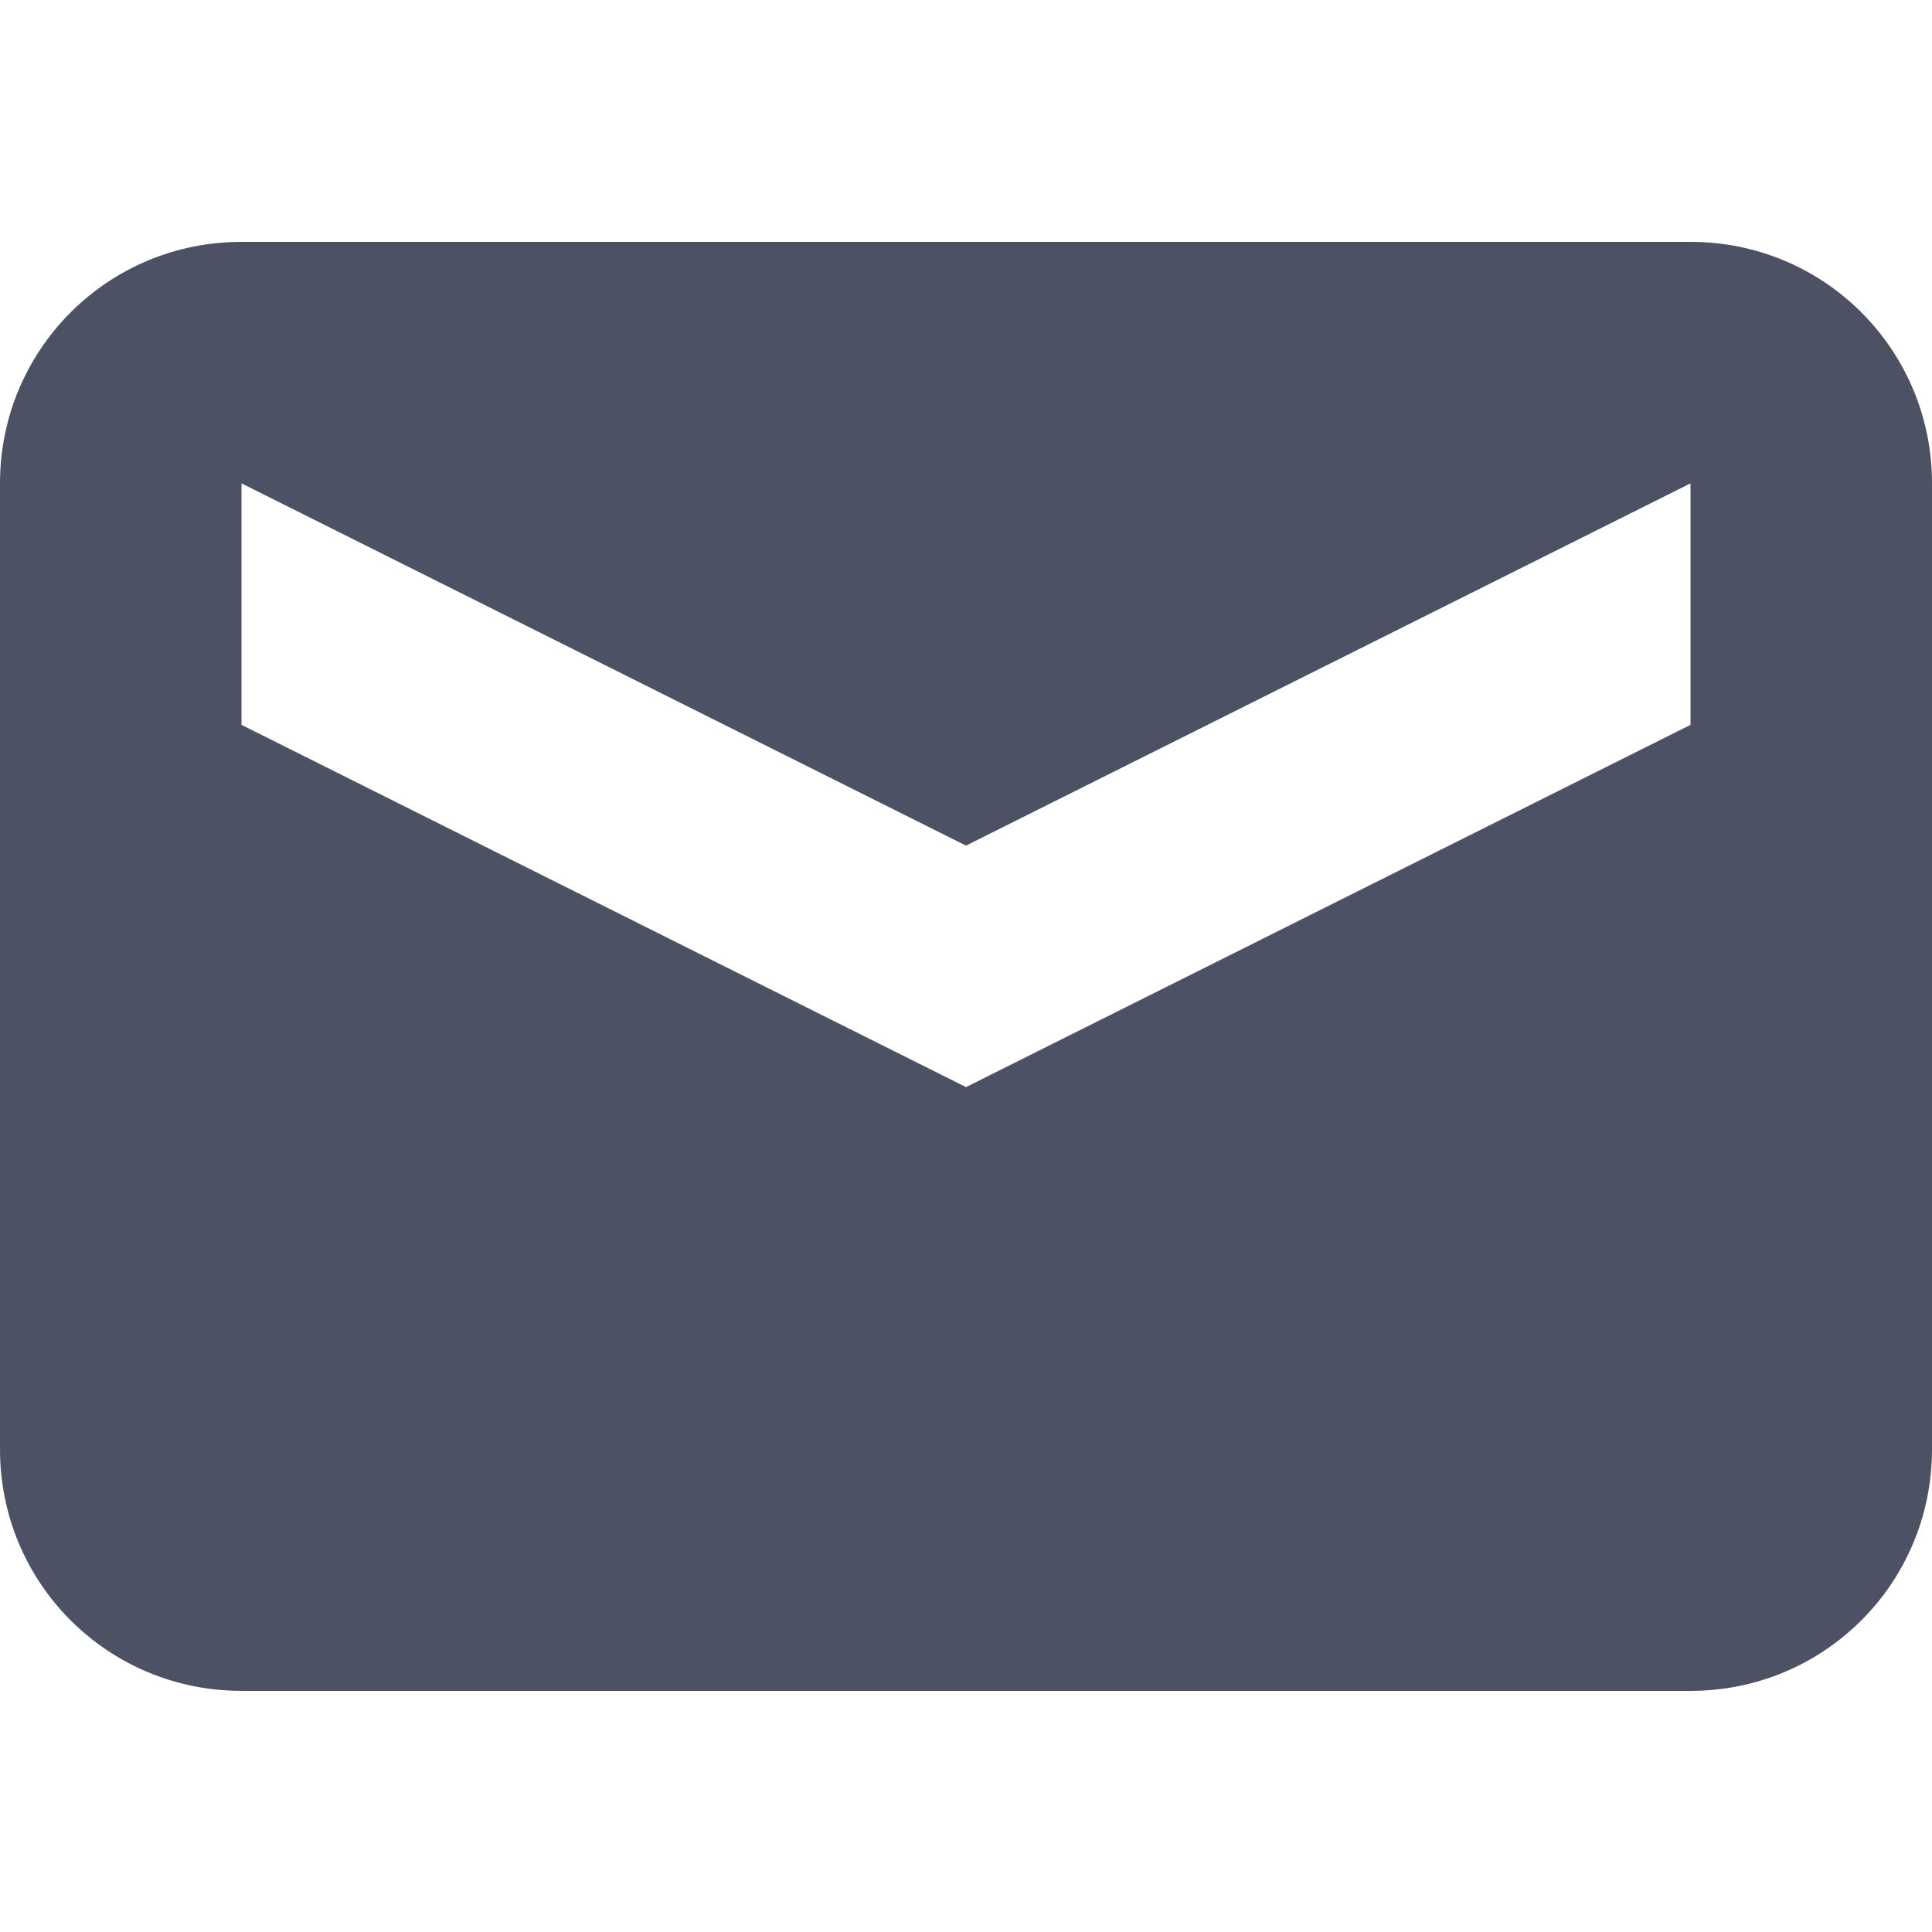 <svg xmlns="http://www.w3.org/2000/svg" width="16" height="16">
    <path d="m 467,-72.997 c -1.108,0 -2,0.892 -2,2 v 8 c 0,1.108 0.892,2 2,2 h 12 c 1.108,0 2,-0.892 2,-2 v -8 c 0,-1.108 -0.892,-2 -2,-2 z m 0,2 6,3 6,-3 v 2 l -6,3 -6,-3 z" fill="#4c5263" transform="translate(-465 75)"/>
</svg>
